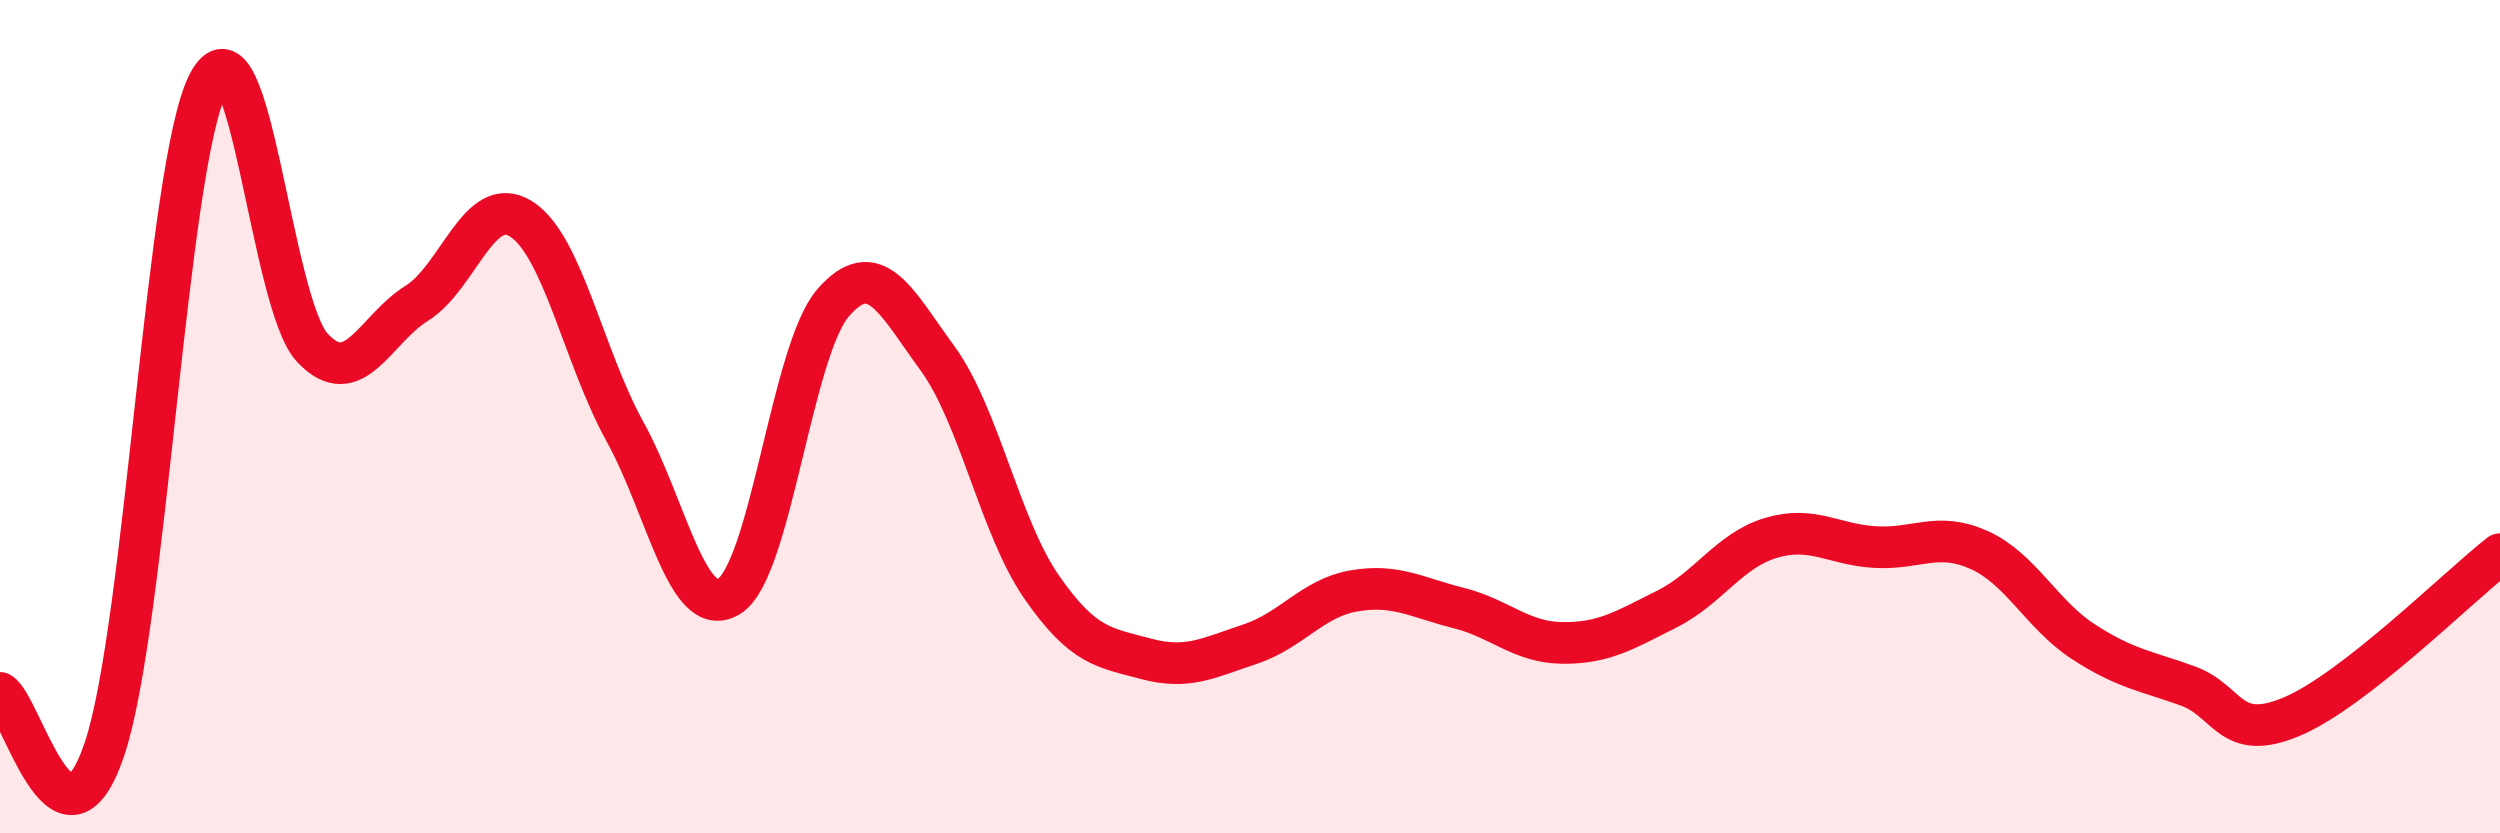 
    <svg width="60" height="20" viewBox="0 0 60 20" xmlns="http://www.w3.org/2000/svg">
      <path
        d="M 0,16.63 C 0.5,16.9 1.5,20.93 2.5,18 C 3.5,15.07 4,3.93 5,2 C 6,0.07 6.5,7.29 7.5,8.35 C 8.5,9.41 9,7.9 10,7.28 C 11,6.66 11.5,4.63 12.5,5.25 C 13.5,5.87 14,8.55 15,10.36 C 16,12.17 16.5,14.93 17.5,14.31 C 18.5,13.69 19,8.4 20,7.26 C 21,6.12 21.5,7.23 22.5,8.6 C 23.5,9.97 24,12.65 25,14.09 C 26,15.53 26.5,15.54 27.5,15.81 C 28.5,16.08 29,15.79 30,15.46 C 31,15.13 31.5,14.35 32.5,14.18 C 33.5,14.01 34,14.34 35,14.59 C 36,14.84 36.5,15.42 37.5,15.43 C 38.5,15.44 39,15.12 40,14.62 C 41,14.12 41.5,13.21 42.5,12.91 C 43.5,12.61 44,13.07 45,13.13 C 46,13.19 46.5,12.75 47.5,13.2 C 48.5,13.65 49,14.75 50,15.4 C 51,16.05 51.5,16.1 52.5,16.46 C 53.5,16.82 53.5,17.83 55,17.2 C 56.5,16.57 59,14.08 60,13.3L60 20L0 20Z"
        fill="#EB0A25"
        opacity="0.1"
        stroke-linecap="round"
        stroke-linejoin="round"
      />
      <path
        d="M 0,16.63 C 0.5,16.9 1.5,20.93 2.5,18 C 3.5,15.07 4,3.93 5,2 C 6,0.07 6.5,7.29 7.5,8.35 C 8.5,9.41 9,7.9 10,7.28 C 11,6.66 11.5,4.63 12.5,5.25 C 13.5,5.87 14,8.55 15,10.36 C 16,12.17 16.5,14.93 17.5,14.31 C 18.5,13.69 19,8.4 20,7.26 C 21,6.12 21.5,7.23 22.5,8.6 C 23.5,9.97 24,12.65 25,14.09 C 26,15.53 26.5,15.54 27.5,15.81 C 28.5,16.08 29,15.79 30,15.46 C 31,15.13 31.5,14.35 32.5,14.18 C 33.5,14.01 34,14.34 35,14.59 C 36,14.84 36.5,15.42 37.5,15.43 C 38.5,15.44 39,15.12 40,14.62 C 41,14.12 41.5,13.21 42.5,12.91 C 43.5,12.61 44,13.07 45,13.13 C 46,13.19 46.5,12.75 47.5,13.2 C 48.5,13.65 49,14.75 50,15.4 C 51,16.05 51.5,16.1 52.5,16.46 C 53.5,16.82 53.5,17.83 55,17.2 C 56.5,16.57 59,14.08 60,13.3"
        stroke="#EB0A25"
        stroke-width="1"
        fill="none"
        stroke-linecap="round"
        stroke-linejoin="round"
      />
    </svg>
  